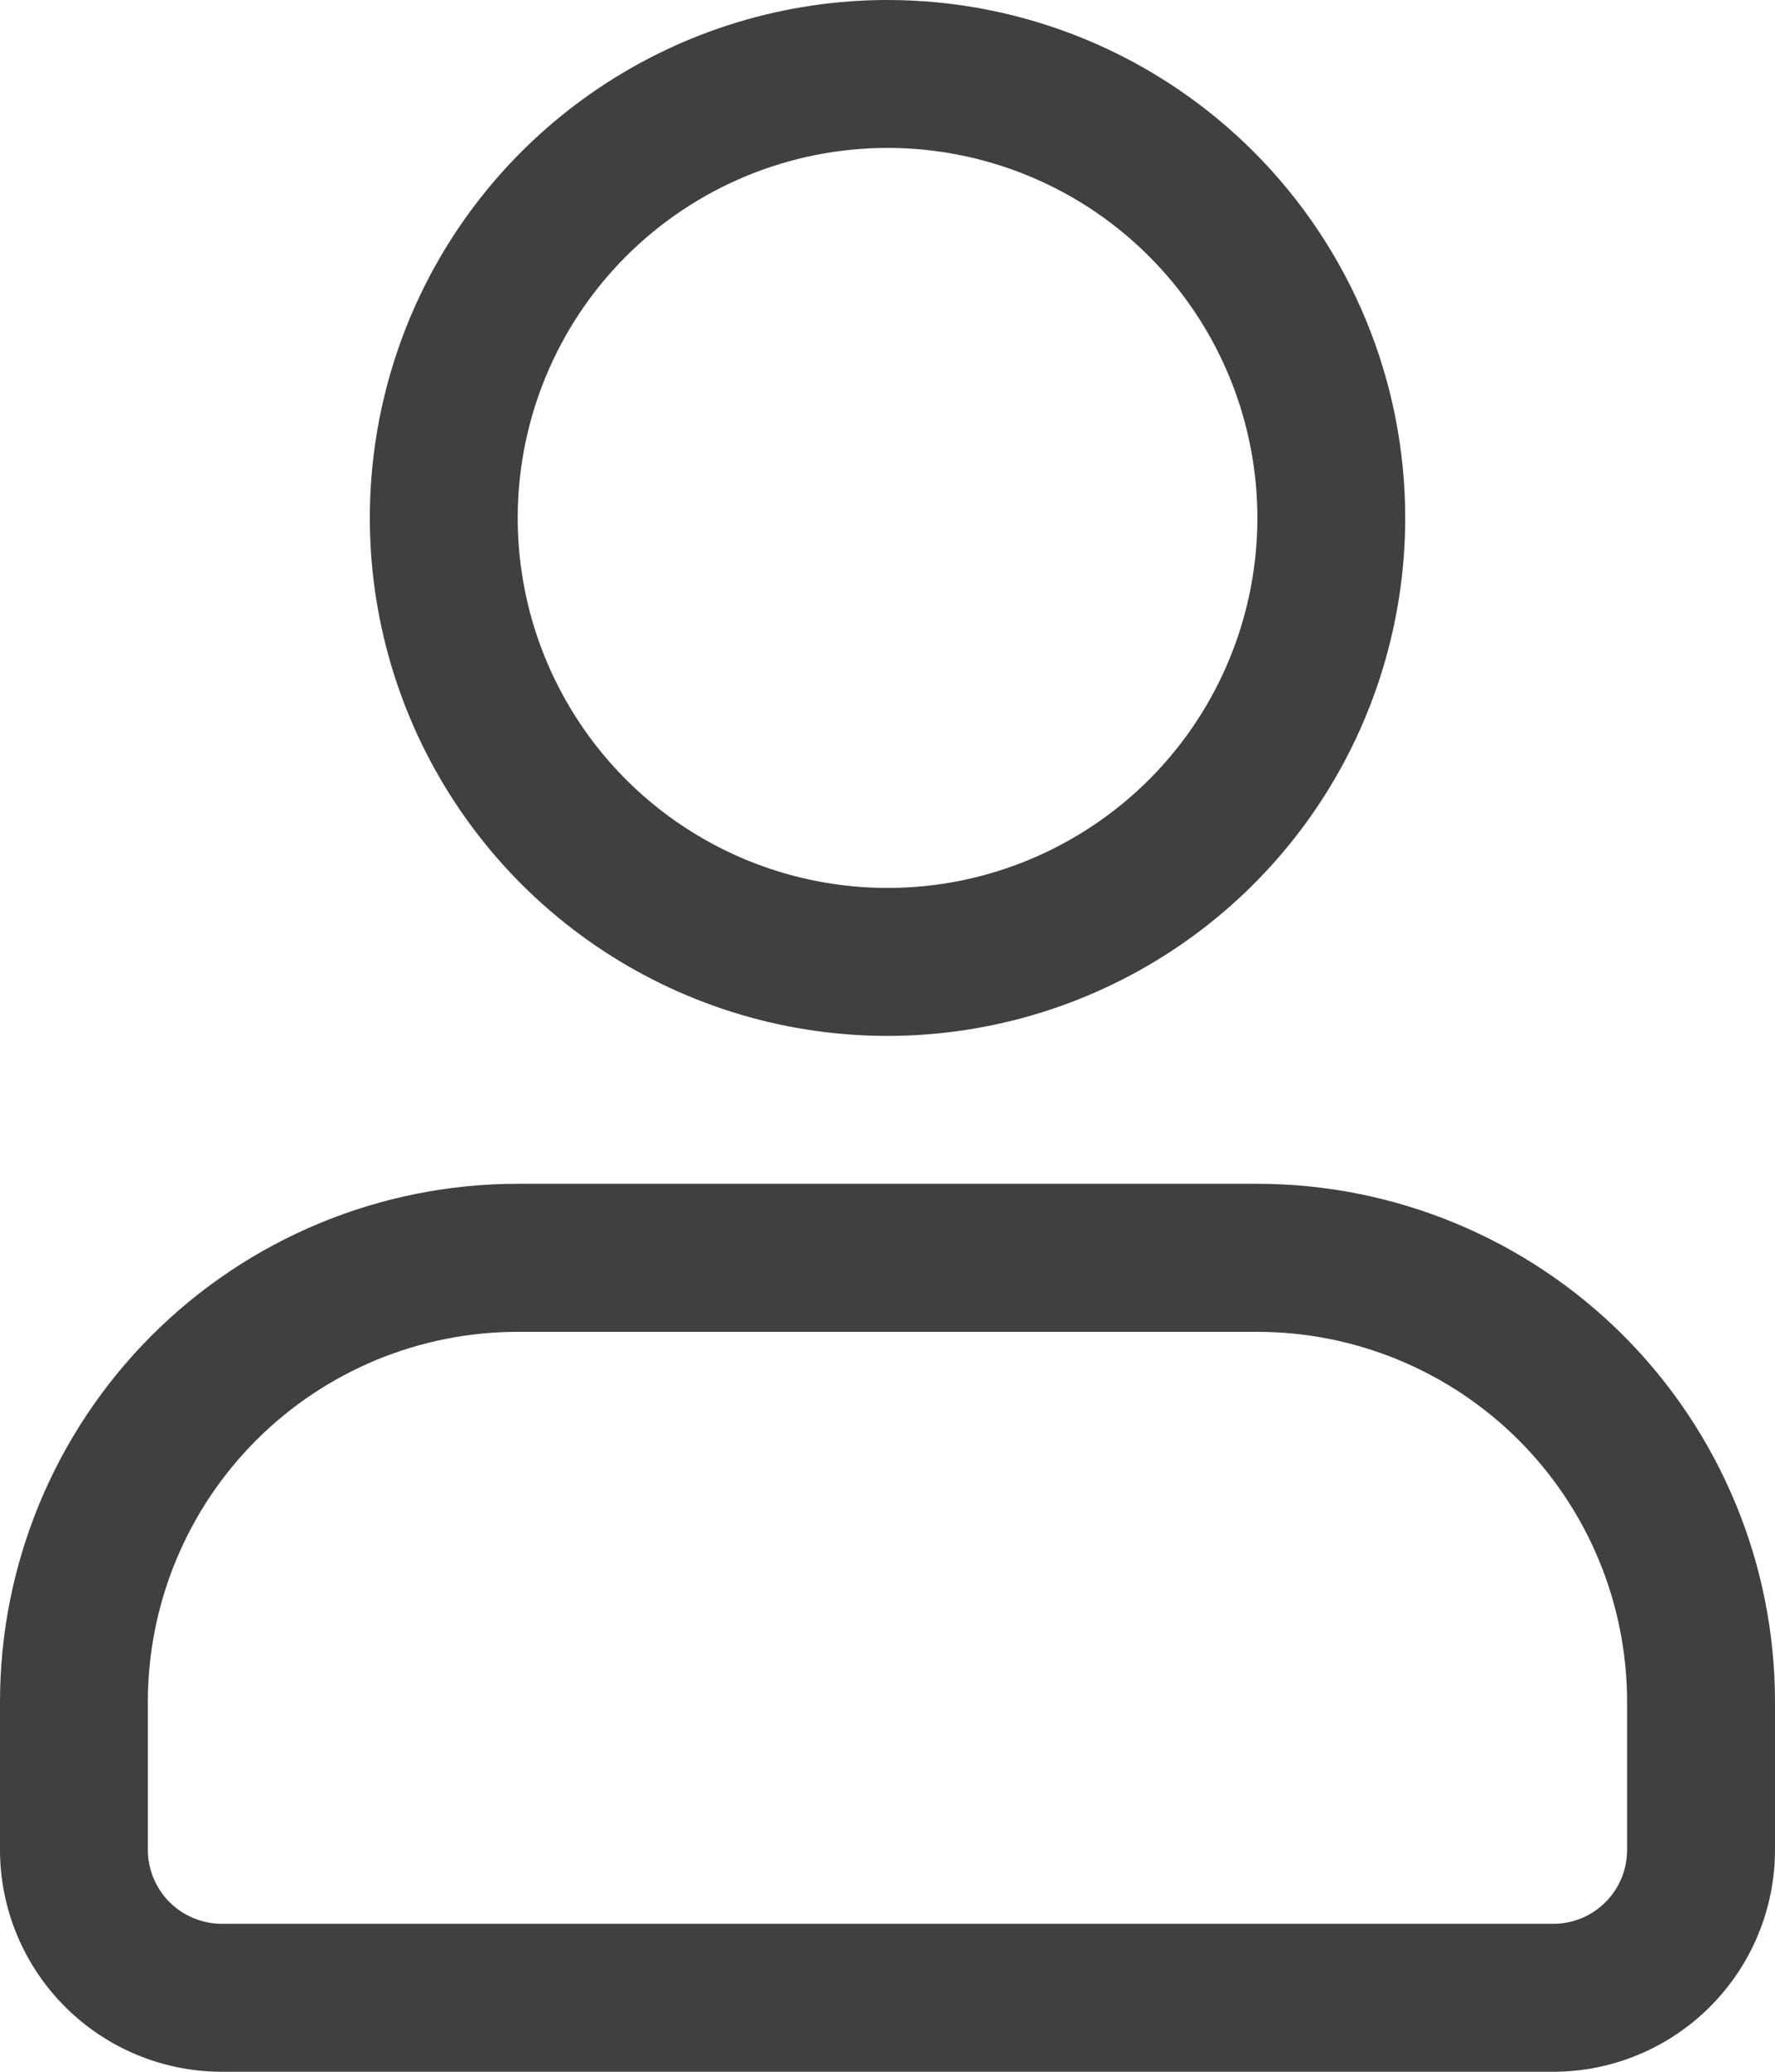 <svg width="24" height="28" viewBox="0 0 24 28" fill="none" xmlns="http://www.w3.org/2000/svg">
<g clip-path="url(#clip0_11425_9452)">
<path fill-rule="evenodd" clip-rule="evenodd" d="M17 15.999H7C5.143 15.999 3.363 16.737 2.05 18.05C0.738 19.363 0 21.143 0 23V24.999C-7.15553e-08 25.795 0.316 26.558 0.879 27.121C1.441 27.683 2.204 28 3 28H21C21.796 28 22.559 27.684 23.121 27.121C23.684 26.559 24 25.796 24 25V23C24 21.143 23.262 19.363 21.95 18.05C20.637 16.737 18.856 15.999 17 15.999ZM7 18H17C18.326 18 19.598 18.527 20.536 19.465C21.474 20.403 22 21.674 22 23.001V25C22 25.132 21.975 25.262 21.925 25.383C21.874 25.505 21.801 25.615 21.708 25.708C21.615 25.801 21.505 25.875 21.383 25.925C21.262 25.975 21.131 26.001 21 26H3C2.735 26 2.48 25.895 2.292 25.707C2.105 25.52 1.999 25.265 1.999 25V23C2 21.673 2.527 20.402 3.465 19.464C4.402 18.527 5.674 18 7 18ZM12.001 0C10.616 0 9.263 0.411 8.112 1.18C6.96 1.949 6.063 3.042 5.533 4.321C5.004 5.6 4.865 7.008 5.135 8.366C5.405 9.723 6.072 10.971 7.051 11.95C8.03 12.929 9.277 13.595 10.635 13.866C11.993 14.136 13.4 13.997 14.679 13.467C15.958 12.937 17.052 12.04 17.821 10.889C18.59 9.738 19 8.384 19 7C19 5.143 18.263 3.363 16.95 2.05C15.637 0.737 13.857 0 12.001 0ZM12.001 1.999C12.99 1.999 13.956 2.293 14.779 2.842C15.601 3.392 16.242 4.173 16.62 5.086C16.999 6 17.098 7.006 16.905 7.976C16.712 8.946 16.236 9.837 15.537 10.536C14.837 11.235 13.946 11.711 12.976 11.905C12.006 12.097 11.001 11.998 10.087 11.62C9.173 11.241 8.392 10.601 7.843 9.778C7.293 8.956 7 7.989 7 7C7 5.674 7.527 4.402 8.465 3.464C9.403 2.527 10.674 2 12.001 1.999Z" fill="#404040"/>
</g>
<defs>
<clipPath id="clip0_11425_9452">
<rect width="24" height="28" fill="white"/>
</clipPath>
</defs>
</svg>
